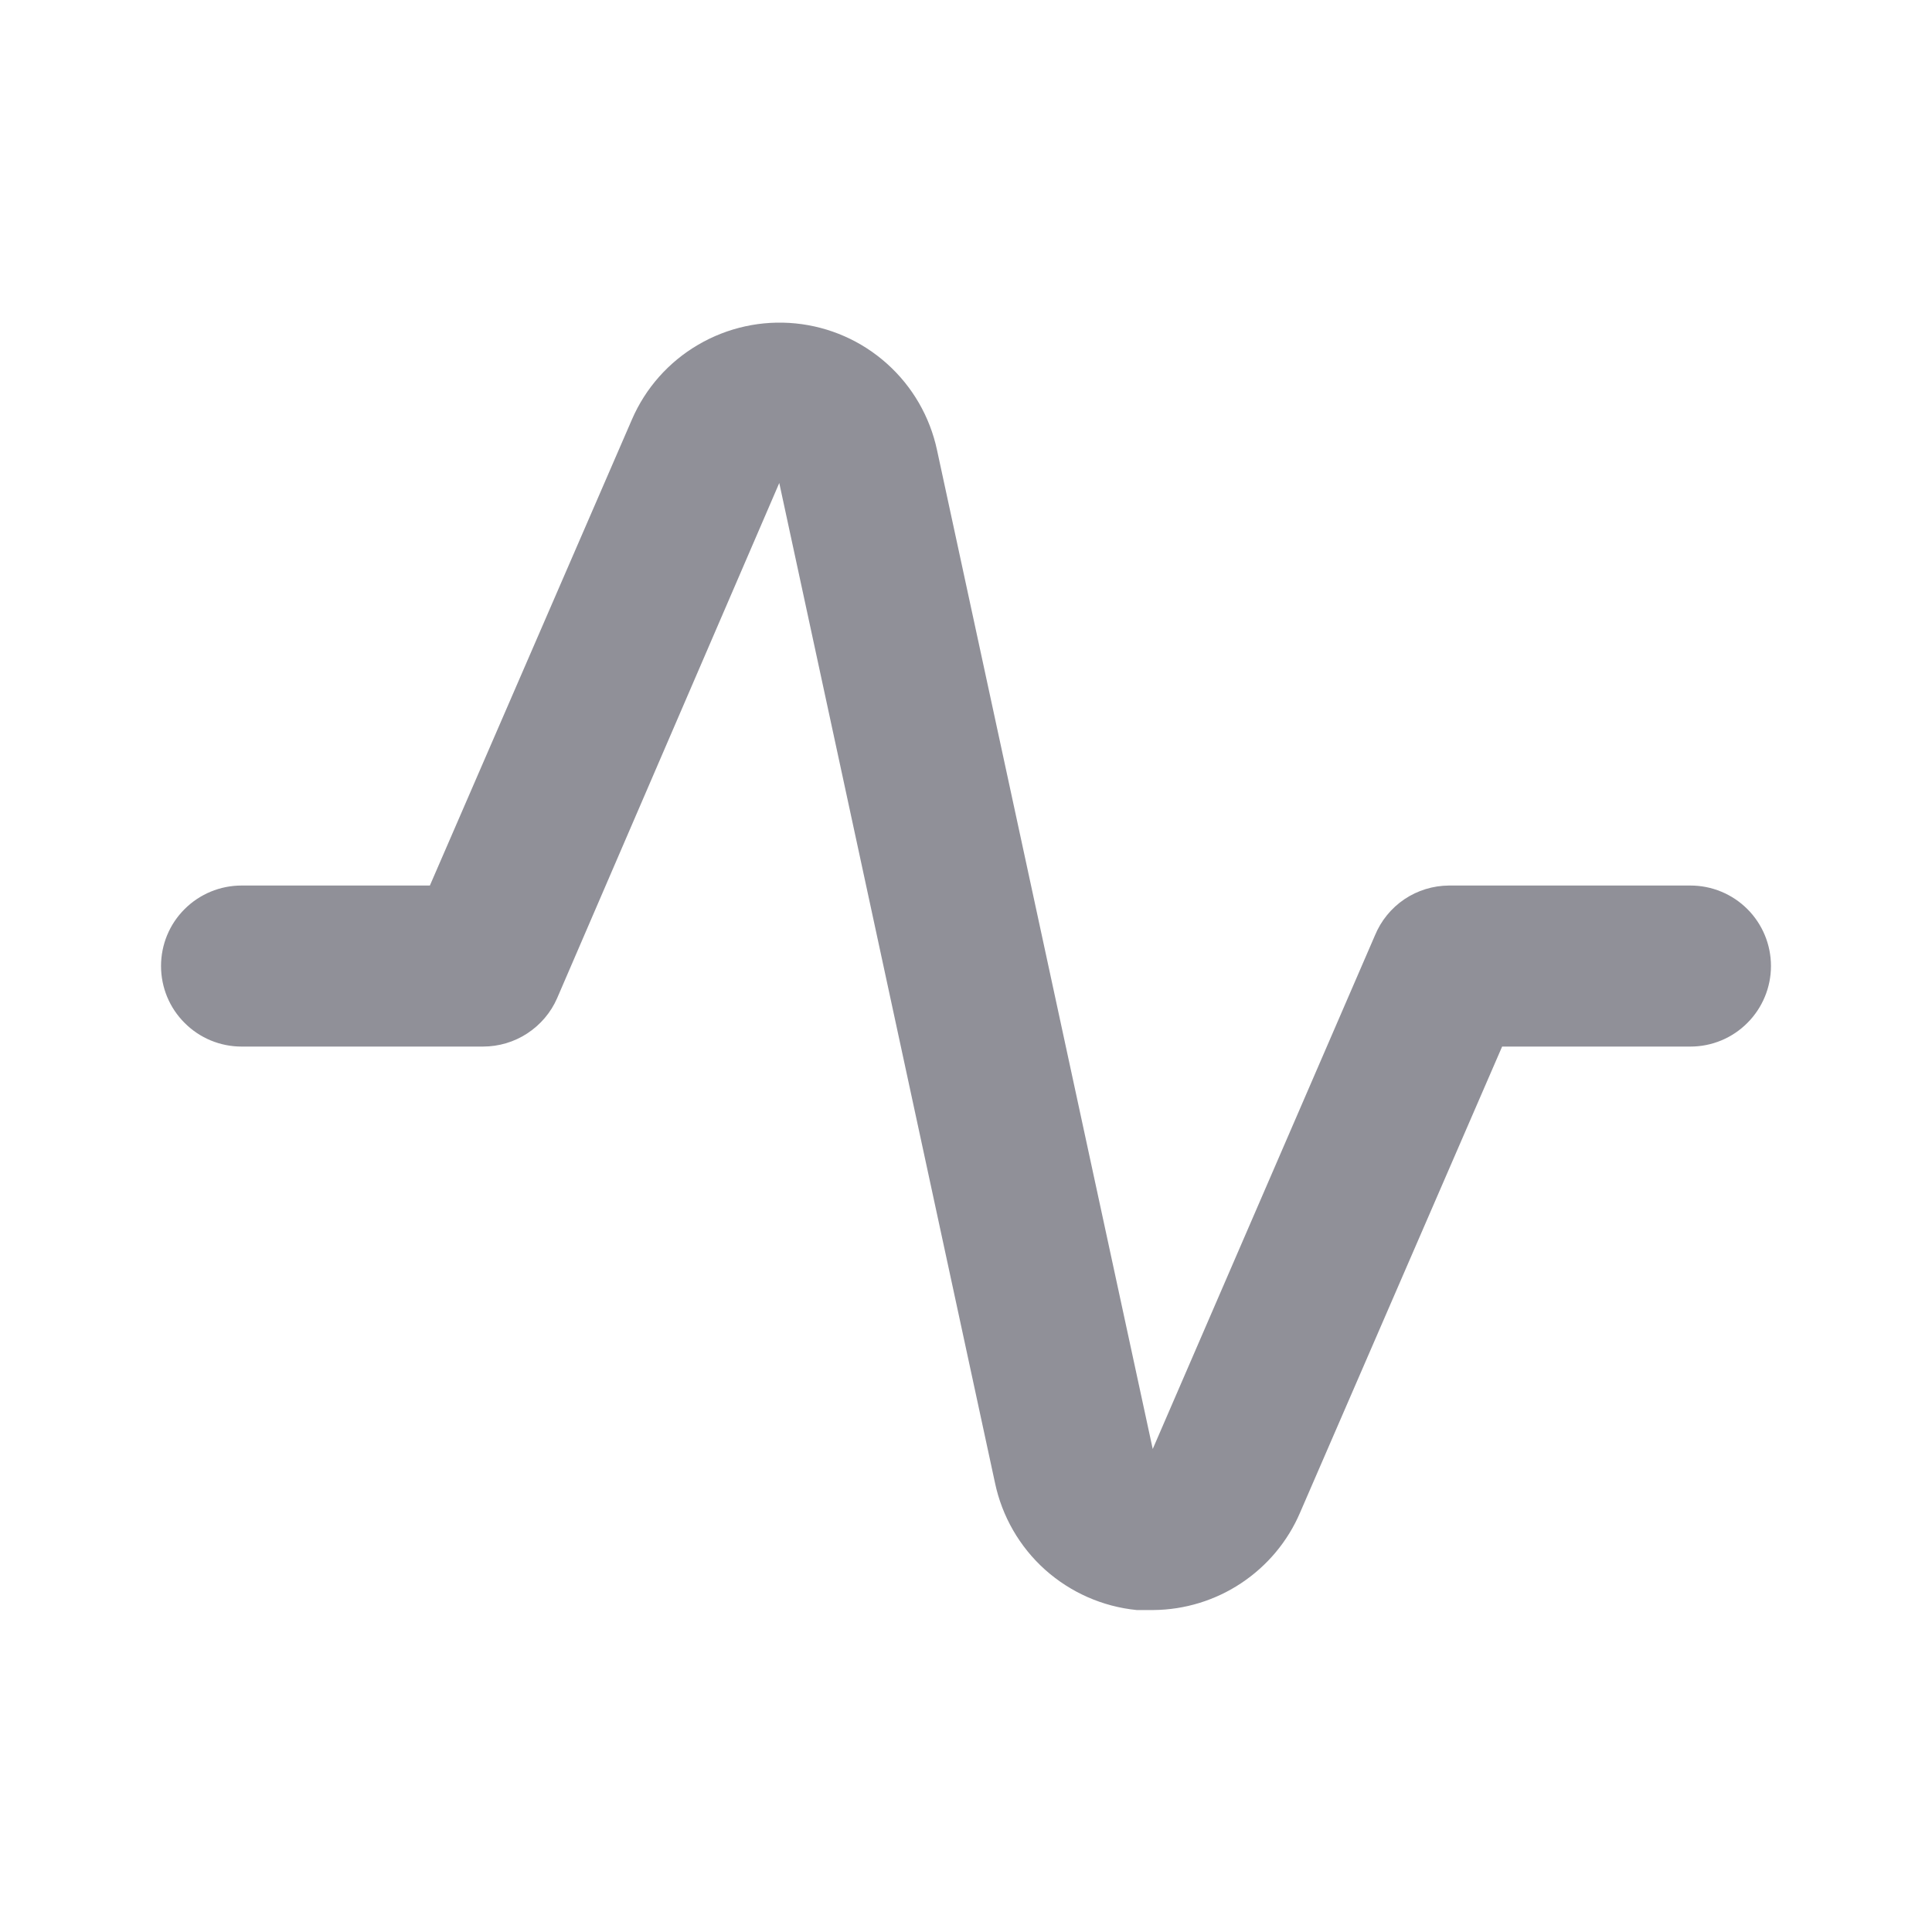 <svg width="20" height="20" viewBox="0 0 20 20" fill="none" xmlns="http://www.w3.org/2000/svg">
<path d="M11.942 16.667H11.767C11.414 16.632 11.082 16.485 10.818 16.249C10.554 16.012 10.373 15.697 10.3 15.35L8.067 5L5.767 10.334C5.702 10.483 5.594 10.609 5.458 10.698C5.322 10.787 5.163 10.834 5 10.834H2.5C2.279 10.834 2.067 10.746 1.911 10.589C1.754 10.433 1.667 10.221 1.667 10C1.667 9.779 1.754 9.567 1.911 9.411C2.067 9.255 2.279 9.167 2.5 9.167H4.45L6.542 4.342C6.682 4.018 6.922 3.747 7.227 3.569C7.532 3.39 7.885 3.313 8.236 3.348C8.588 3.383 8.919 3.529 9.182 3.765C9.445 4 9.626 4.313 9.7 4.659L11.933 15L14.233 9.684C14.296 9.531 14.402 9.401 14.538 9.309C14.675 9.217 14.835 9.168 15 9.167H17.5C17.721 9.167 17.933 9.255 18.089 9.411C18.245 9.567 18.333 9.779 18.333 10C18.333 10.221 18.245 10.433 18.089 10.589C17.933 10.746 17.721 10.834 17.5 10.834H15.55L13.458 15.659C13.331 15.956 13.119 16.209 12.85 16.388C12.581 16.567 12.265 16.664 11.942 16.667Z" fill="#909098"/>
</svg>
